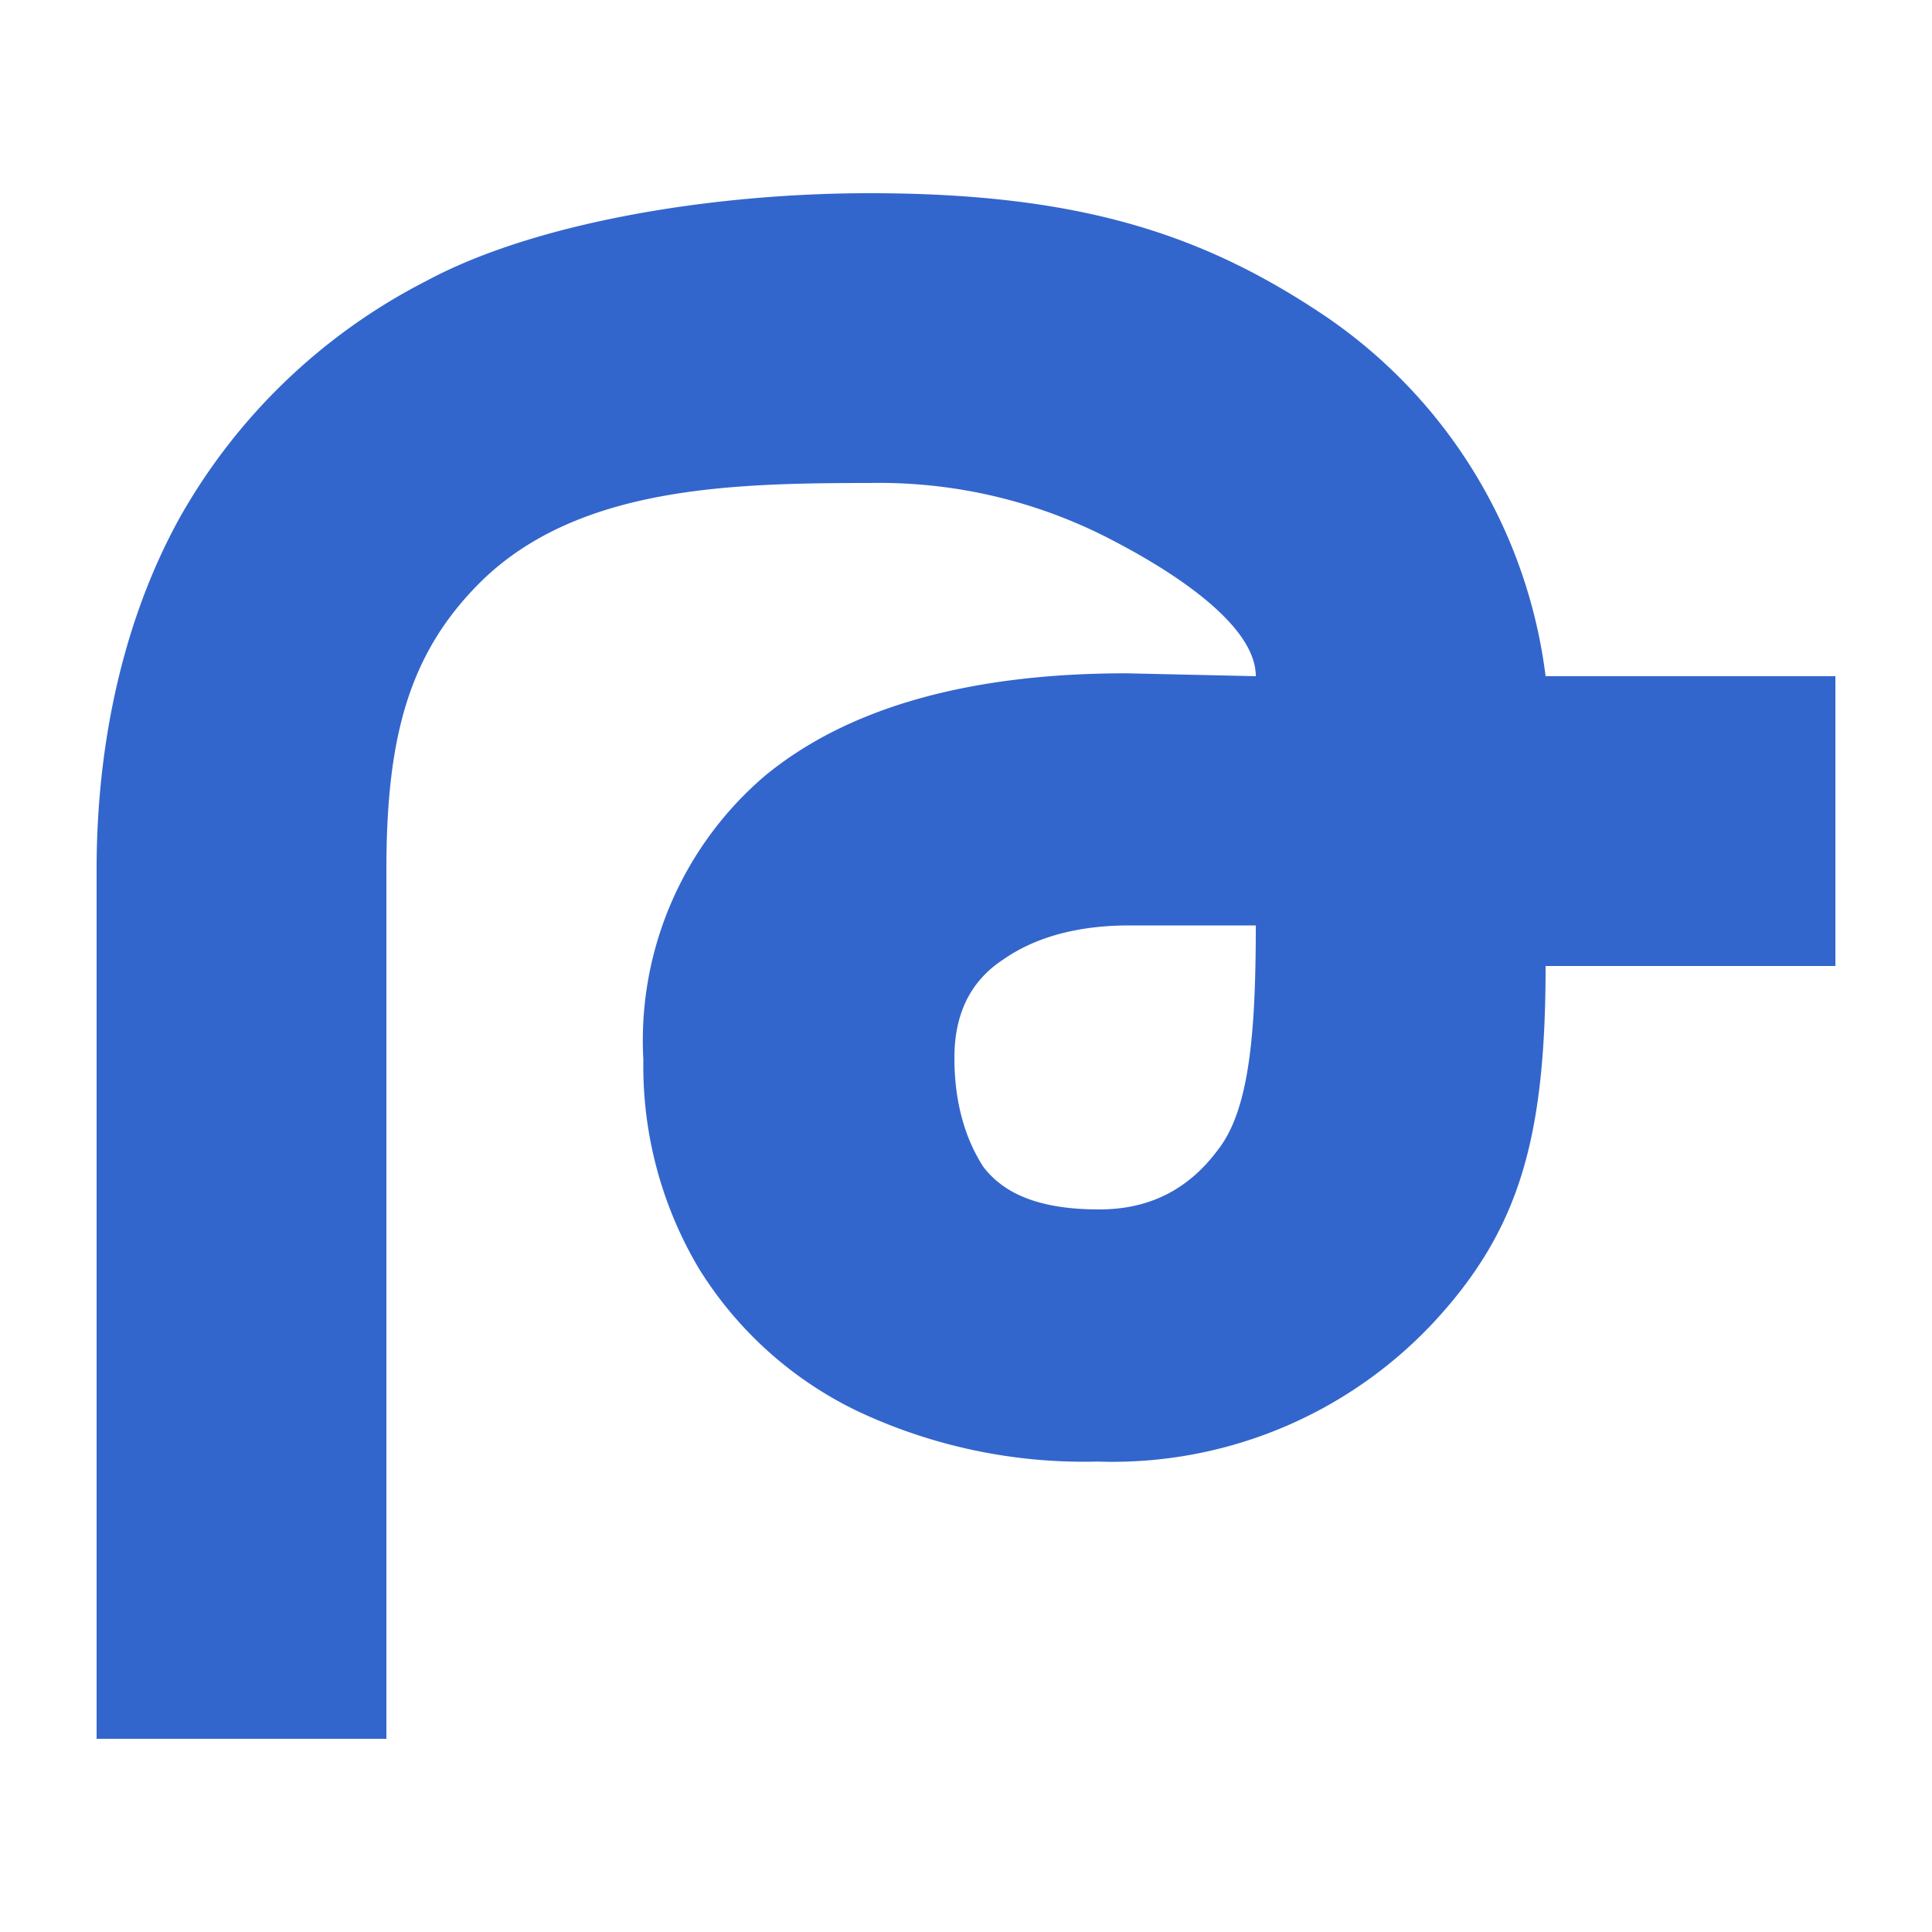 <?xml version="1.0" encoding="UTF-8"?><svg xmlns="http://www.w3.org/2000/svg" width="20" height="20" viewBox="0 0 20 20"><g fill="#36c"><title>
		bold
	</title><path d="M1 18V9c0-1.34.29-2.61.86-3.64a6.13 6.13 0 0 1 2.55-2.45C5.54 2.3 7.38 2 9 2c2.19 0 3.47.43 4.73 1.28A5.3 5.3 0 0 1 16 7h3v3h-3c0 1.78-.27 2.73-1.16 3.69a4.55 4.55 0 0 1-3.48 1.44 5.5 5.5 0 0 1-2.5-.53 3.94 3.94 0 0 1-1.62-1.46 4.1 4.1 0 0 1-.58-2.17 3.6 3.6 0 0 1 1.26-2.94c.85-.7 2.1-1.06 3.74-1.06L13 7c0-.5-.76-1.03-1.47-1.4A5.2 5.2 0 0 0 9 5c-1.44 0-3 .04-4 1-.76.74-1 1.61-1 3v9zm12-8.42h-1.31c-.53 0-.97.12-1.3.35q-.51.33-.51 1.02c0 .44.1.82.3 1.13.23.3.62.44 1.2.44.51 0 .92-.2 1.23-.62.32-.41.39-1.19.39-2.32"/></g></svg>
